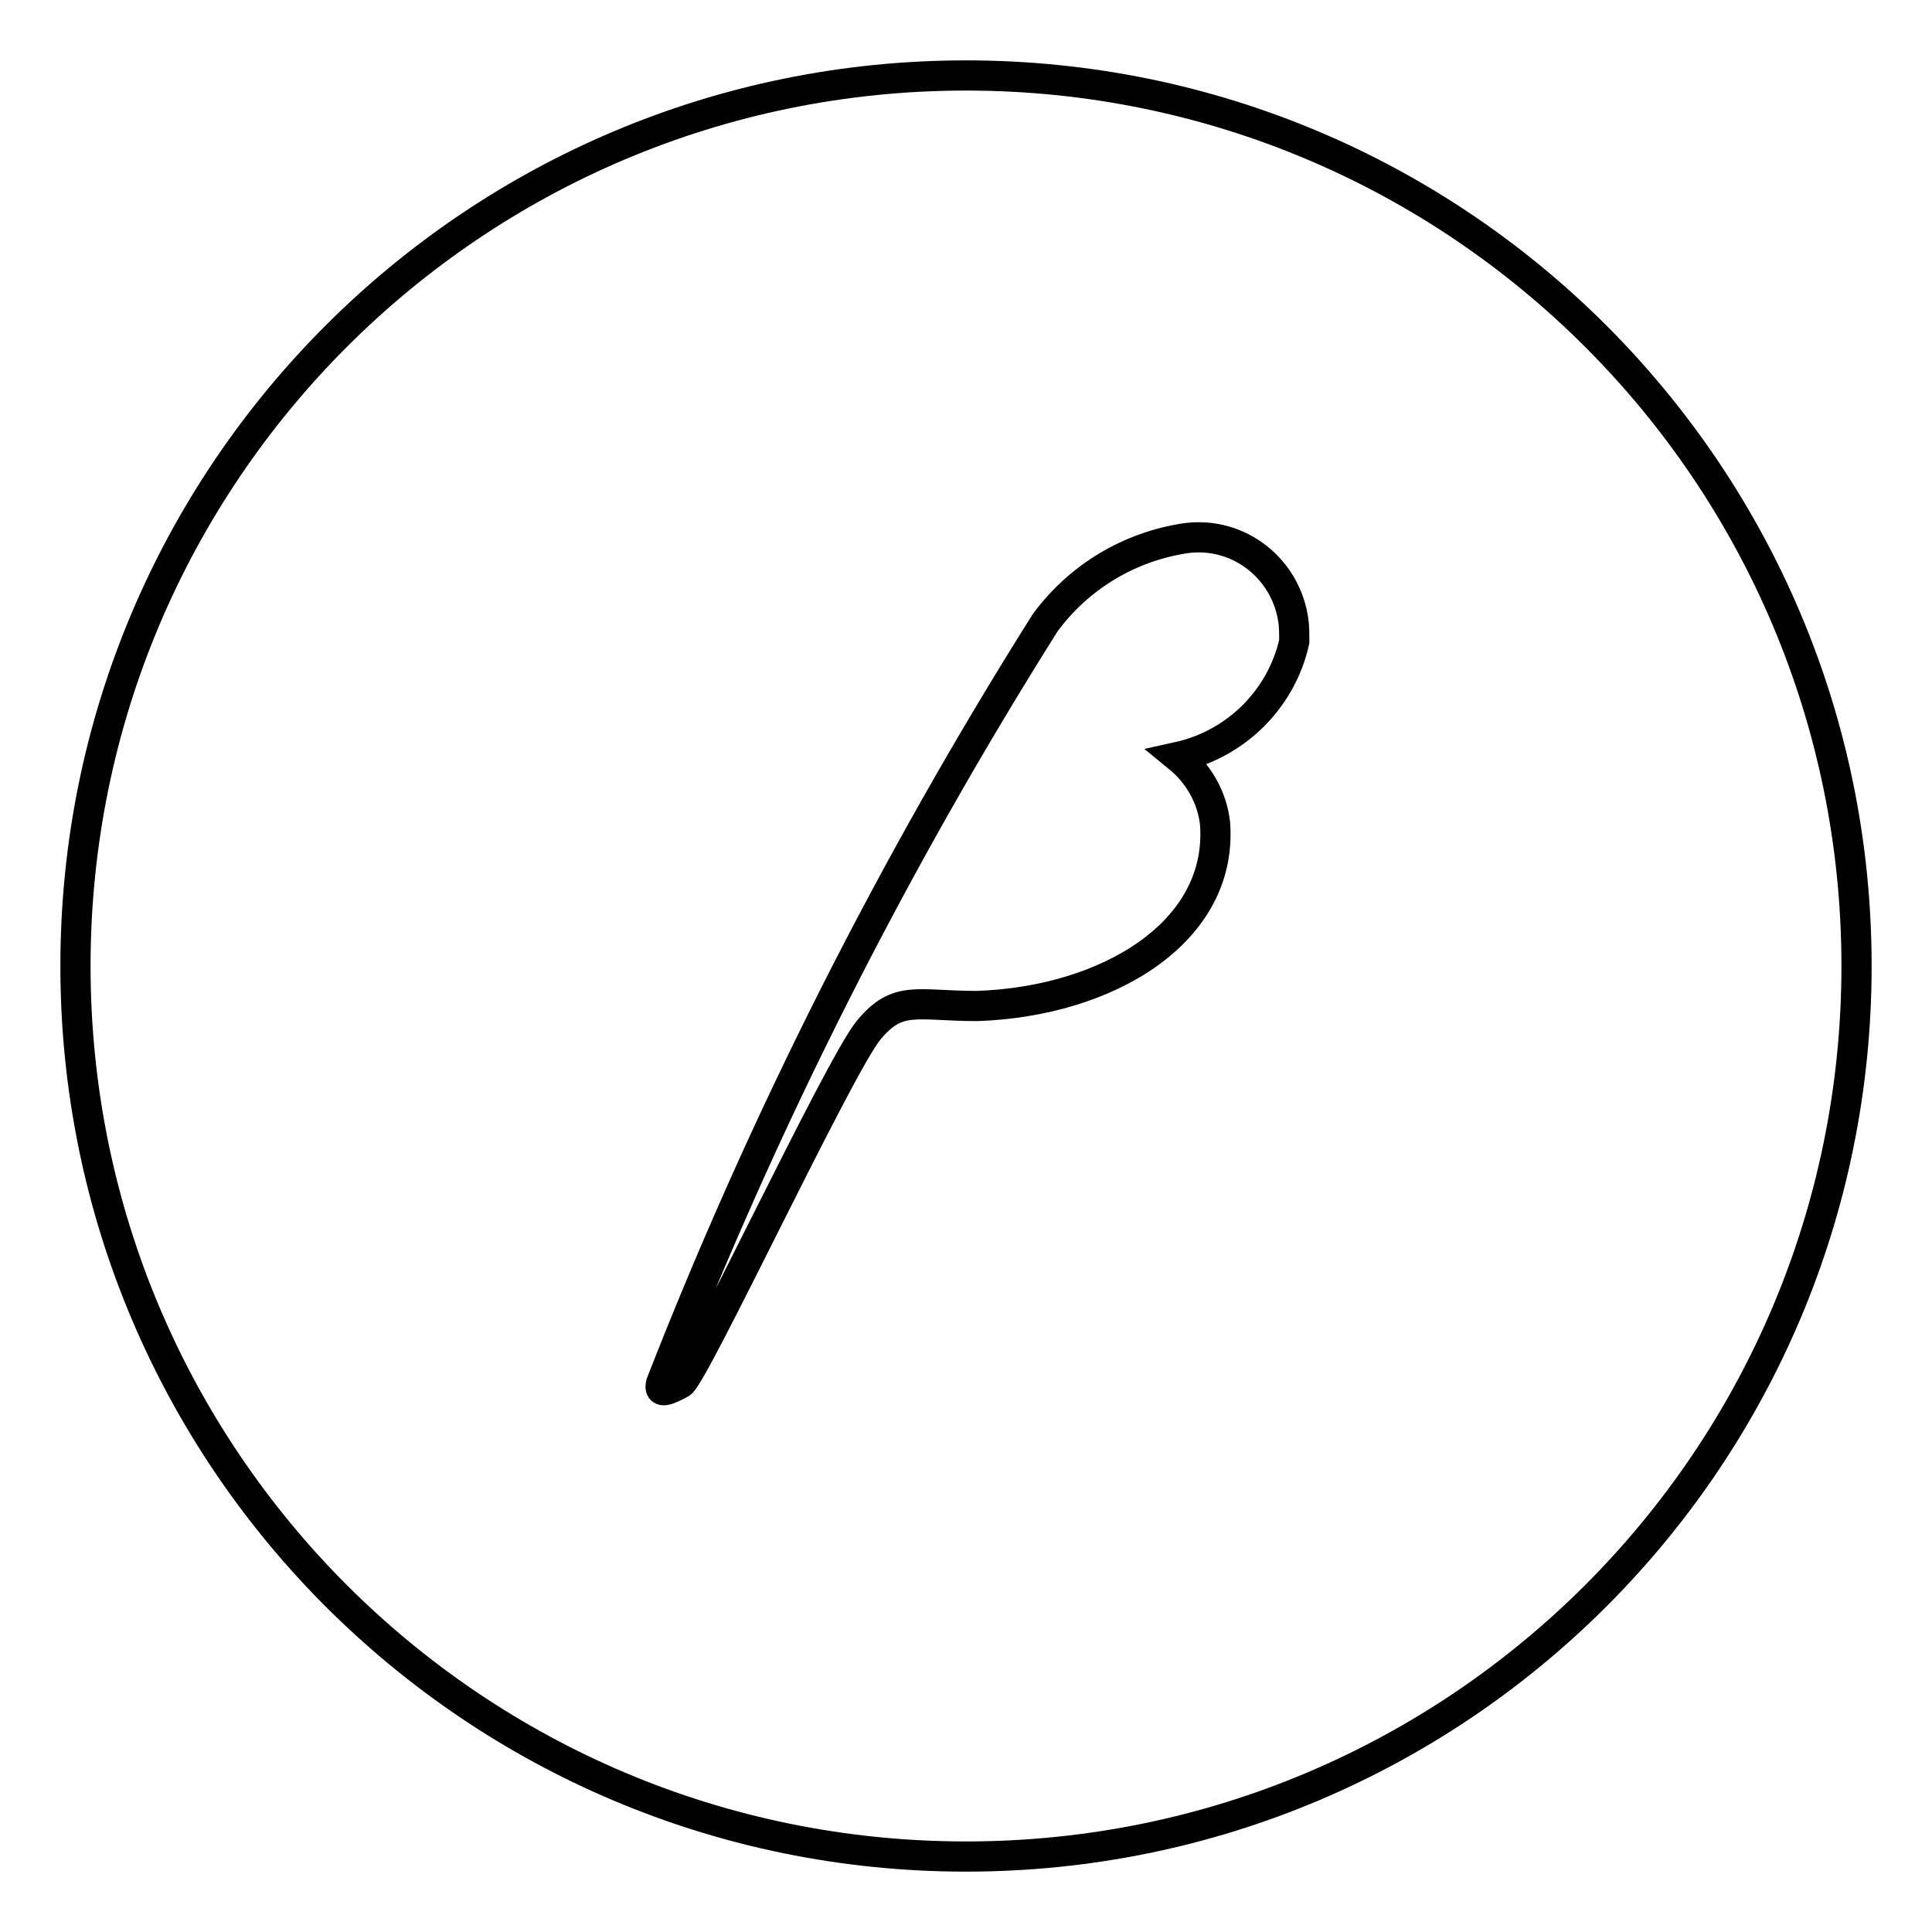 <?xml version="1.0" encoding="utf-8"?>
<!-- Svg Vector Icons : http://www.onlinewebfonts.com/icon -->
<!DOCTYPE svg PUBLIC "-//W3C//DTD SVG 1.1//EN" "http://www.w3.org/Graphics/SVG/1.1/DTD/svg11.dtd">
<svg version="1.1" xmlns="http://www.w3.org/2000/svg" xmlns:xlink="http://www.w3.org/1999/xlink" x="0px" y="0px" viewBox="0 0 256 256" enable-background="new 0 0 256 256" xml:space="preserve">
<g> <path stroke-width="4" fill-opacity="0" stroke="#000000"  d="M128,10C62.8,10,10,62.8,10,128c0,65.2,52.8,118,118,118c65.2,0,118-52.8,118-118l0,0 C246,62.8,193.2,10,128,10z M156.1,100.3c2.7,2.2,4.5,5.3,4.9,8.8c1.1,14.4-14.2,23.6-31.5,24.2c-8.1,0-10.5-1.5-14.4,3.2 c-3.9,4.7-23.2,45.9-24.9,46.8c-1.7,0.9-3,1.5-2.6,0c13.7-35.1,30.8-68.9,50.9-100.8c4.5-6.1,11.2-10.1,18.7-11.2 c7-0.9,13.3,4.1,14.2,11.1c0.1,0.9,0.1,1.7,0.1,2.6C169.8,92.6,163.8,98.6,156.1,100.3L156.1,100.3z"/></g>
</svg>